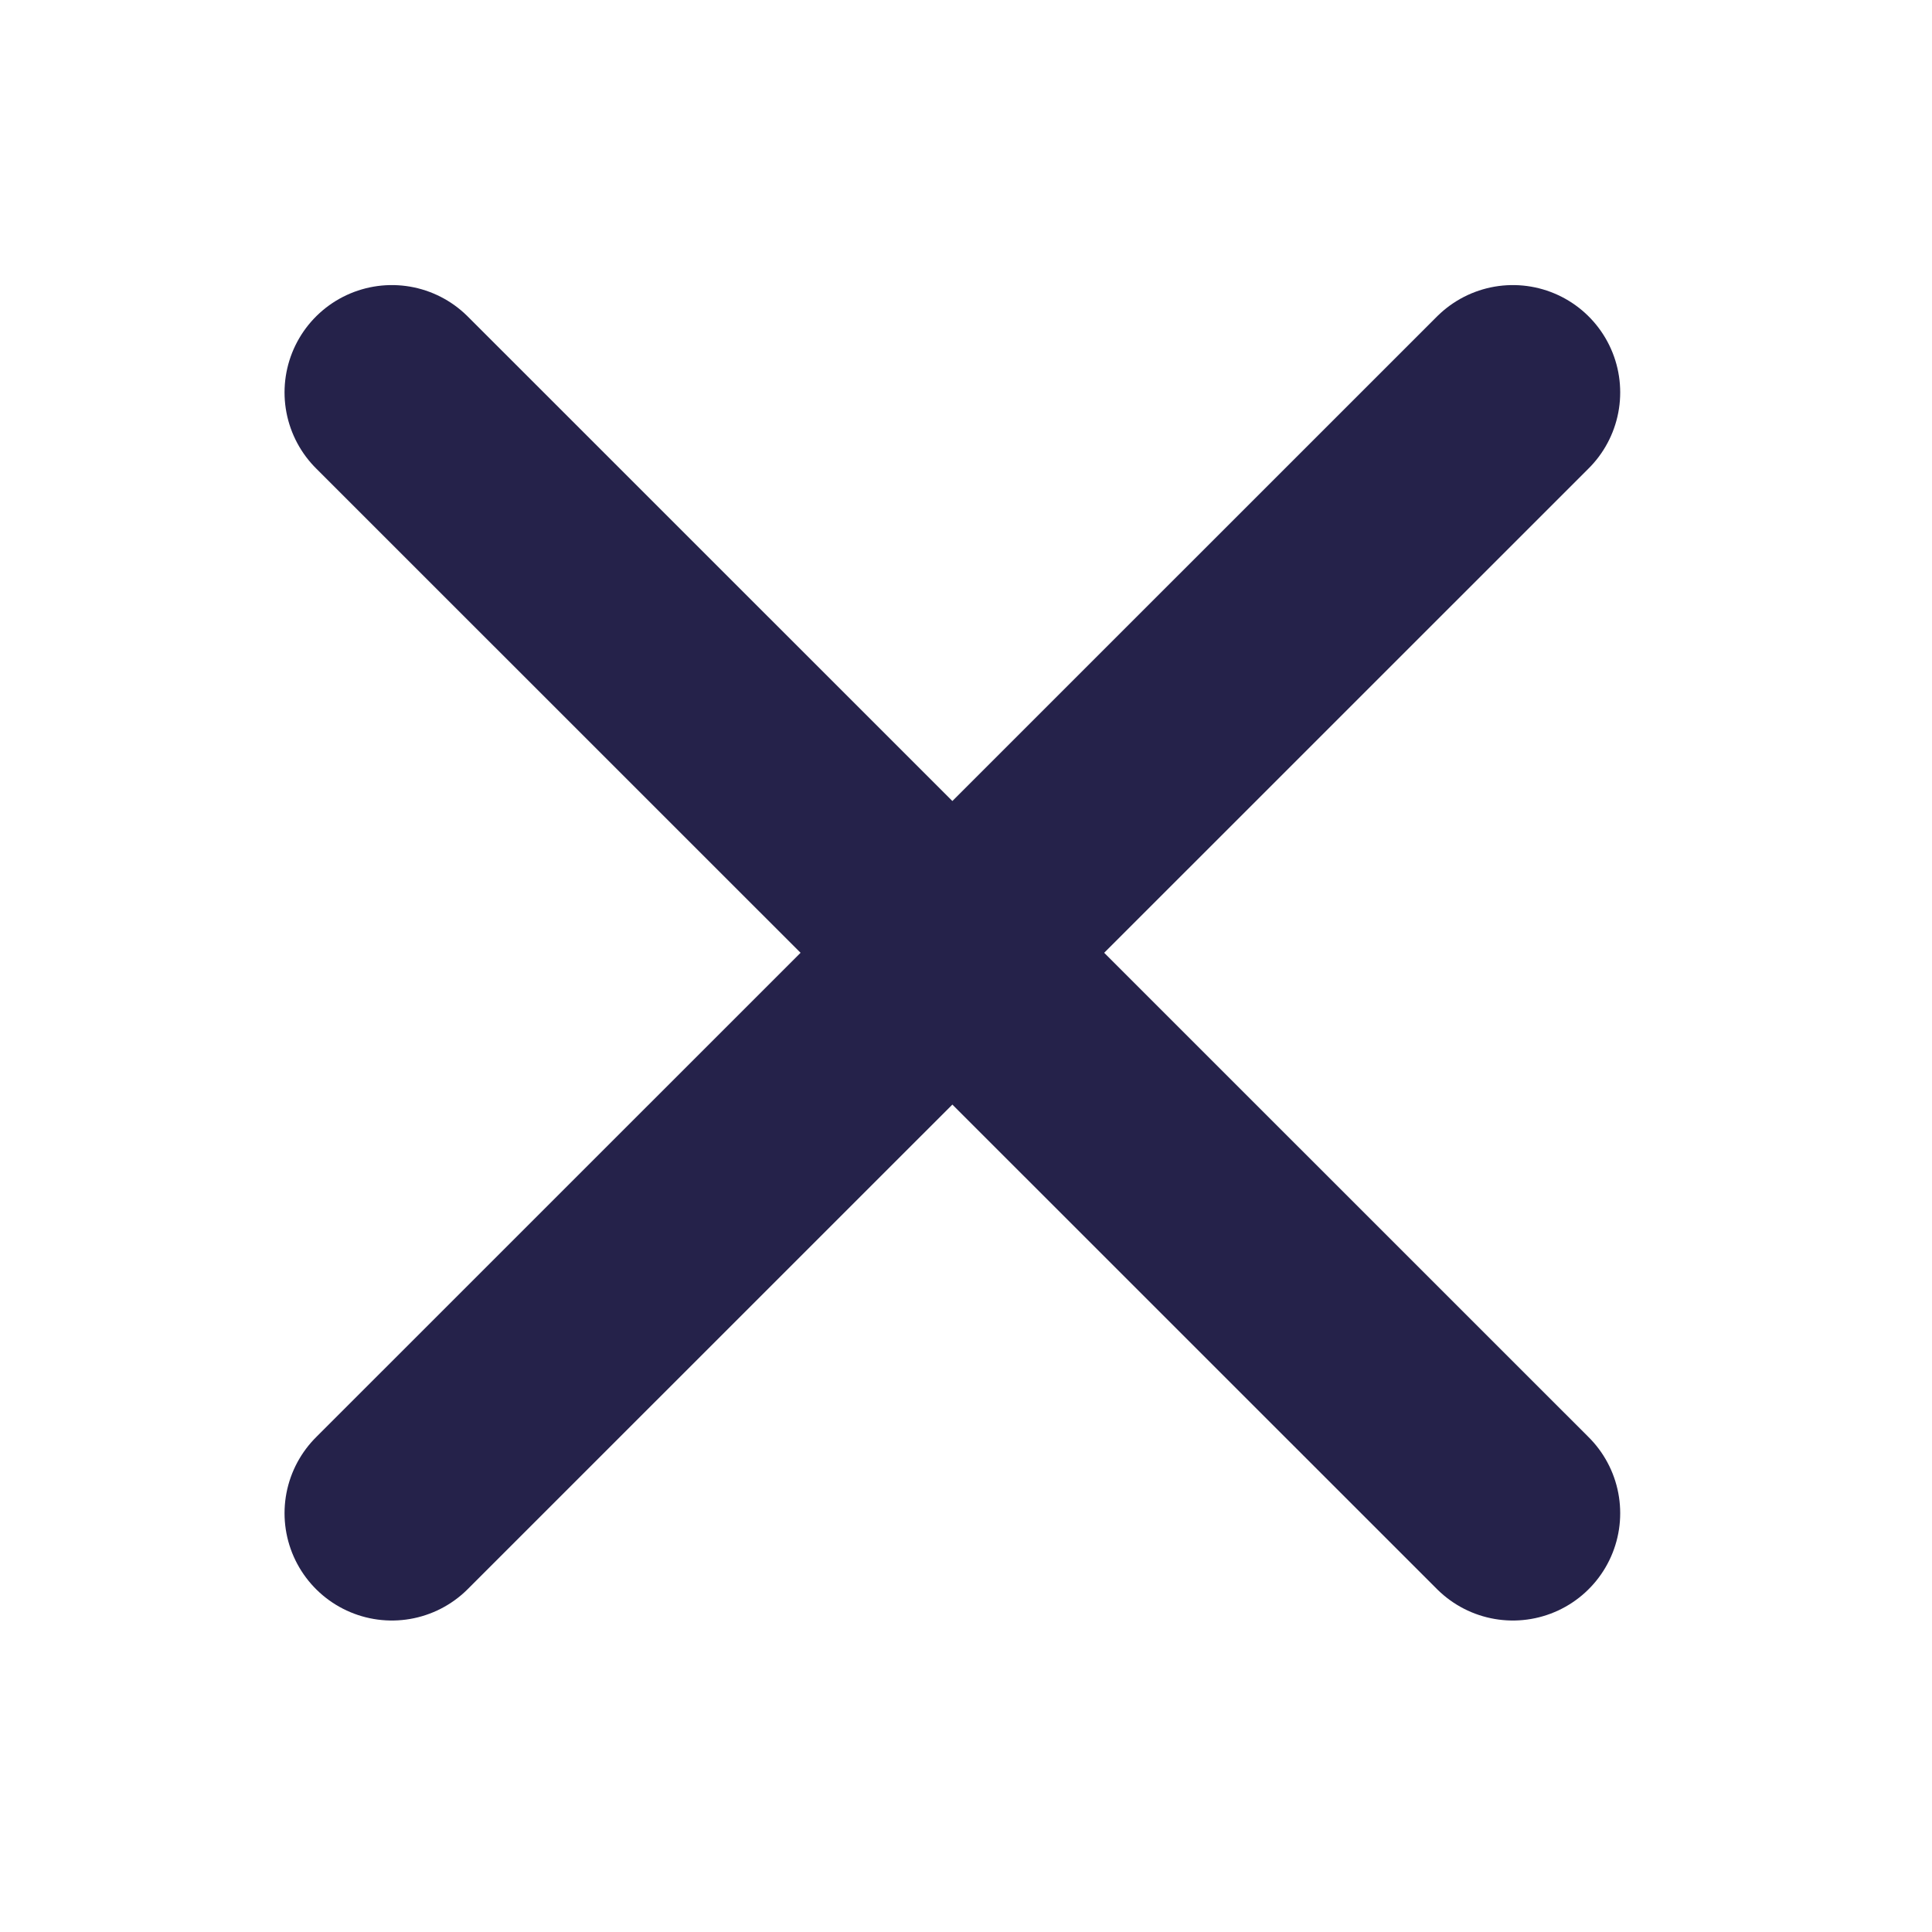 <svg width="18" height="18" viewBox="0 0 18 18" fill="none" xmlns="http://www.w3.org/2000/svg">
<path d="M14.095 3.656L3.651 14.098" stroke="#25224A" stroke-width="2" stroke-linecap="round"/>
<path d="M3.651 3.656L14.095 14.098" stroke="#25224A" stroke-width="2" stroke-linecap="round"/>
</svg>
